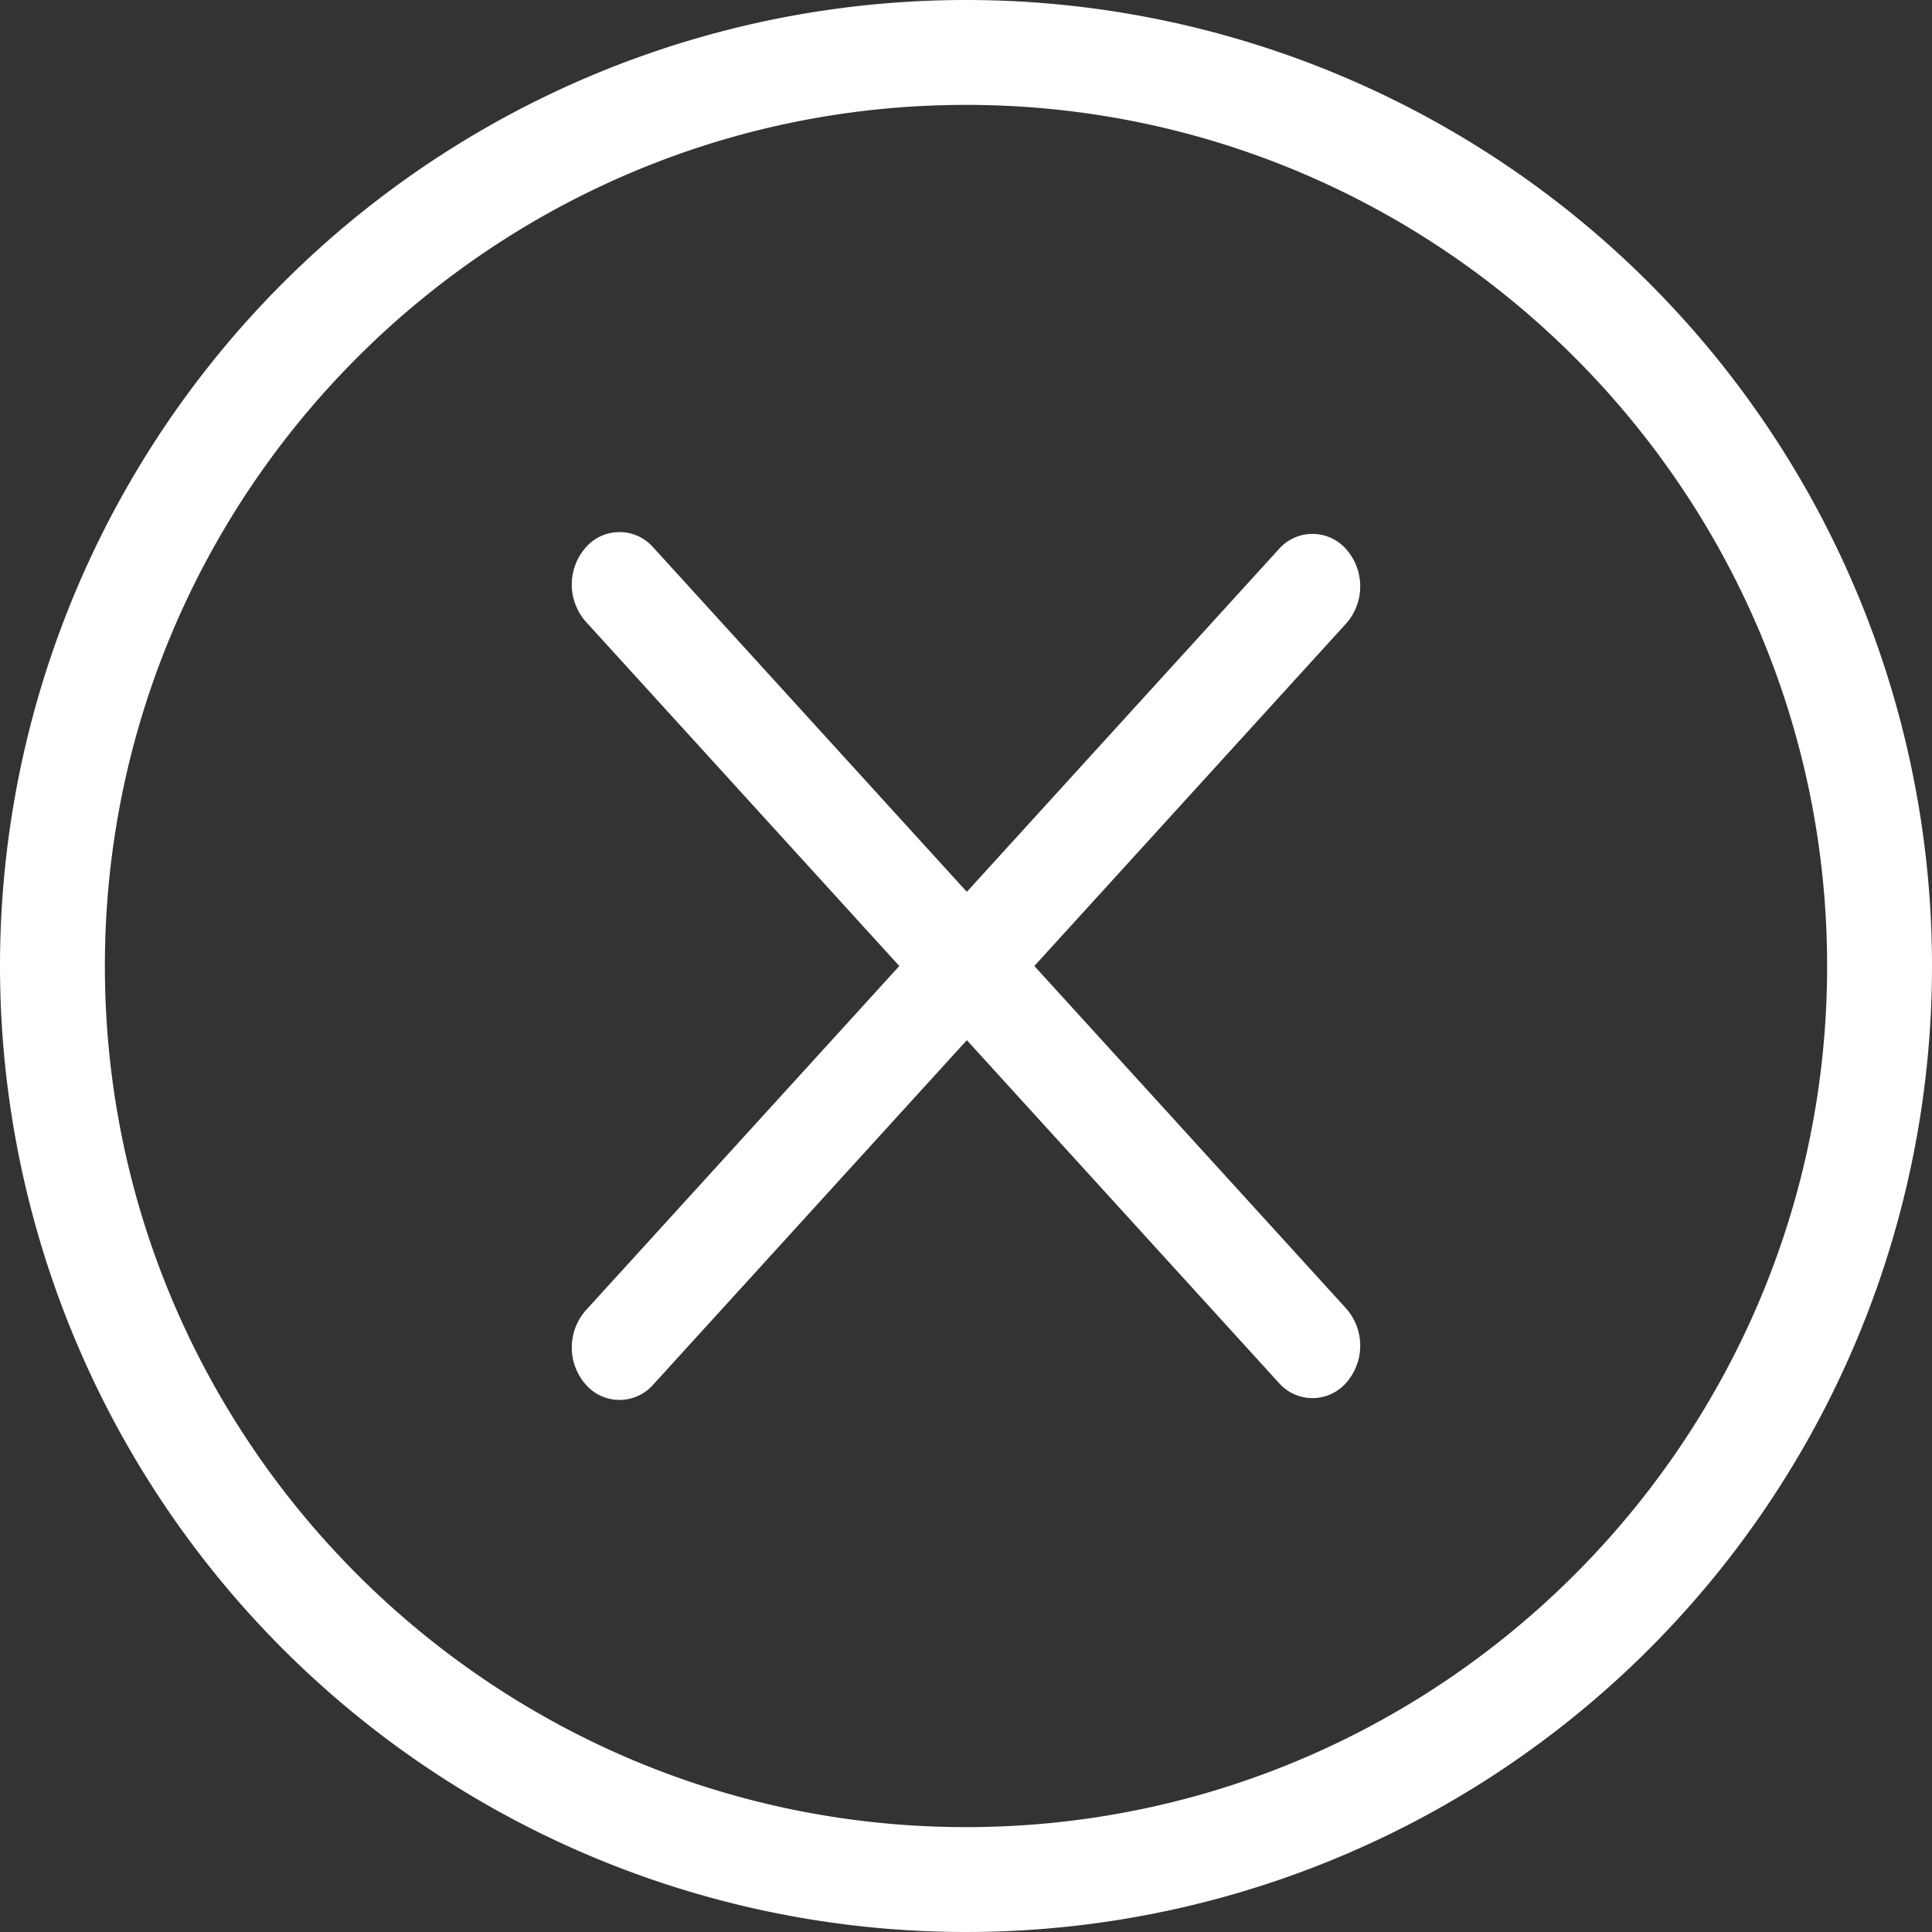 <svg xmlns="http://www.w3.org/2000/svg" width="350" height="350" viewBox="0 0 350 350">
  <rect x="0" y="0" width="350" height="350" fill="#333333" stroke="none"/>
  <g id="Group_76" data-name="Group 76" transform="translate(1417 -5333)">
    <g id="Group_75" data-name="Group 75" transform="translate(7.378 -0.542)">
      <path id="Line_16" data-name="Line 16" d="M196.193,27.307,9.925,18.575a10.173,10.173,0,0,1-9.5-9.5A8.113,8.113,0,0,1,9.075.425L195.342,9.158a10.173,10.173,0,0,1,9.5,9.5A8.113,8.113,0,0,1,196.193,27.307Z" transform="translate(-1312.146 5426) rotate(45)" fill="#fff"/>
      <path id="Line_17" data-name="Line 17" d="M194.491,8.991,8.224,17.724A8.113,8.113,0,0,1-.425,9.075a10.173,10.173,0,0,1,9.5-9.5L195.342-9.158a8.113,8.113,0,0,1,8.649,8.649A10.173,10.173,0,0,1,194.491,8.991Z" transform="translate(-1174.378 5439.764) rotate(135)" fill="#fff"/>
    </g>
    <path id="Ellipse_1" data-name="Ellipse 1" d="M175,19C88.981,19,19,88.981,19,175S88.981,331,175,331s156-69.981,156-156S261.019,19,175,19m0-19A175,175,0,1,1,0,175,175,175,0,0,1,175,0Z" transform="translate(-1417 5333)" fill="#fff"/>
  </g>
</svg>
